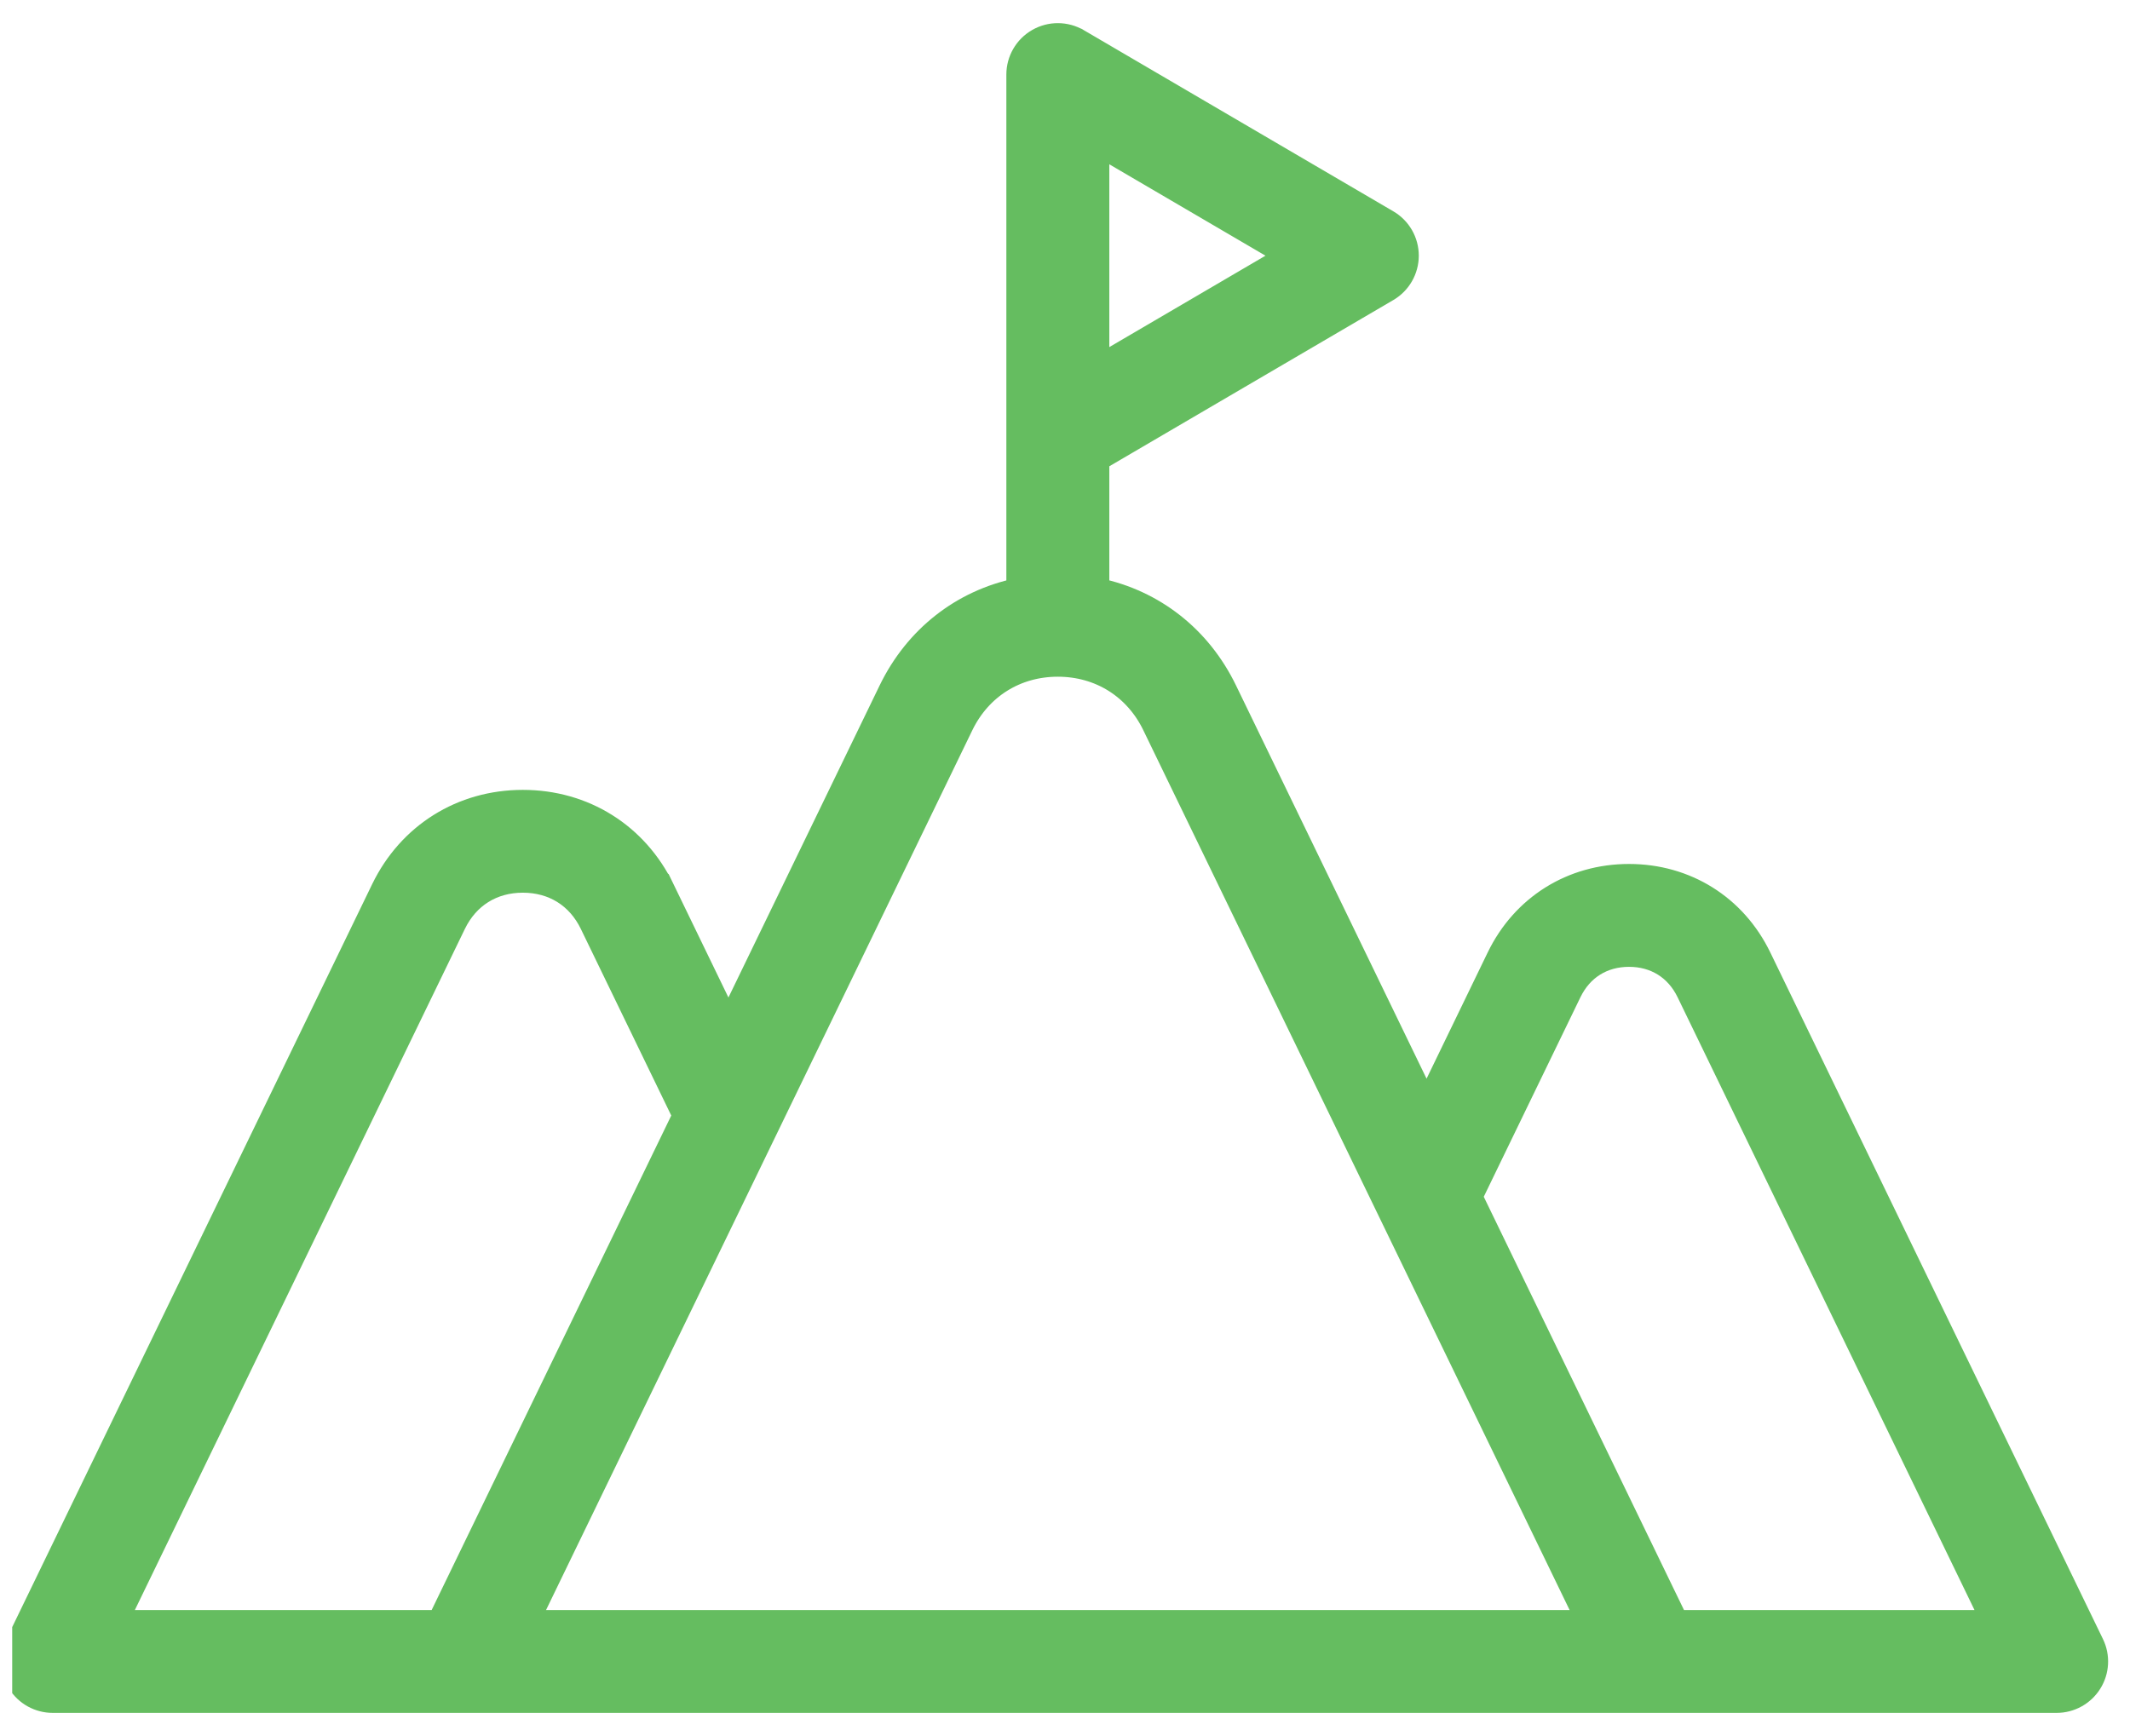 <svg width="92" height="75" viewBox="0 0 92 75" fill="none" xmlns="http://www.w3.org/2000/svg">
<g id="Frame 610" clip-path="url(#clip0_995_633)">
<path id="Vector" d="M76.013 41.364L76.013 41.364C74.941 39.151 72.822 37.825 70.361 37.825C67.899 37.825 65.78 39.151 64.708 41.364L64.708 41.364L61.617 47.748L52.936 29.828C52.936 29.828 52.936 29.828 52.936 29.828C51.822 27.526 49.821 25.973 47.414 25.47V19.858L59.929 12.531L59.929 12.531C60.456 12.222 60.781 11.657 60.781 11.045C60.781 10.433 60.457 9.87 59.93 9.562L59.93 9.562L46.562 1.736L46.561 1.736C46.029 1.425 45.37 1.42 44.833 1.728C44.297 2.035 43.967 2.604 43.967 3.222V7.003V18.873V25.472C41.56 25.975 39.56 27.528 38.444 29.829L38.444 29.829L31.463 44.241L28.642 38.417L28.192 38.635L28.642 38.417C27.493 36.046 25.221 34.624 22.583 34.624C19.945 34.624 17.673 36.046 16.524 38.417L0.727 71.028L0.726 71.029C0.468 71.562 0.503 72.191 0.818 72.693C1.133 73.196 1.685 73.5 2.278 73.5H88.831C89.423 73.5 89.975 73.196 90.29 72.694C90.607 72.192 90.641 71.562 90.382 71.028L76.013 41.364ZM19.628 39.915L19.628 39.915C20.2 38.734 21.266 38.066 22.583 38.066C23.9 38.066 24.966 38.733 25.539 39.915C25.539 39.915 25.539 39.915 25.539 39.916L29.549 48.193L18.957 70.057H5.027L19.628 39.915ZM47.414 7.002V6.226L55.649 11.046L47.414 15.867V7.002ZM49.832 31.328L68.593 70.057H22.787L41.548 31.328C42.337 29.701 43.878 28.735 45.69 28.735C47.502 28.735 49.044 29.701 49.832 31.327C49.832 31.328 49.832 31.328 49.832 31.328ZM86.082 70.057H72.423L63.532 51.702L67.813 42.864C68.307 41.844 69.225 41.269 70.361 41.269C71.496 41.269 72.415 41.844 72.909 42.864L86.082 70.057Z" fill="#65BD60" stroke="#65BD60"/>
</g>
<defs>
<clipPath id="clip0_995_633">
<rect width="91.148" height="75" fill="white" transform="translate(0.527)"/>
</clipPath>
</defs>
</svg>
